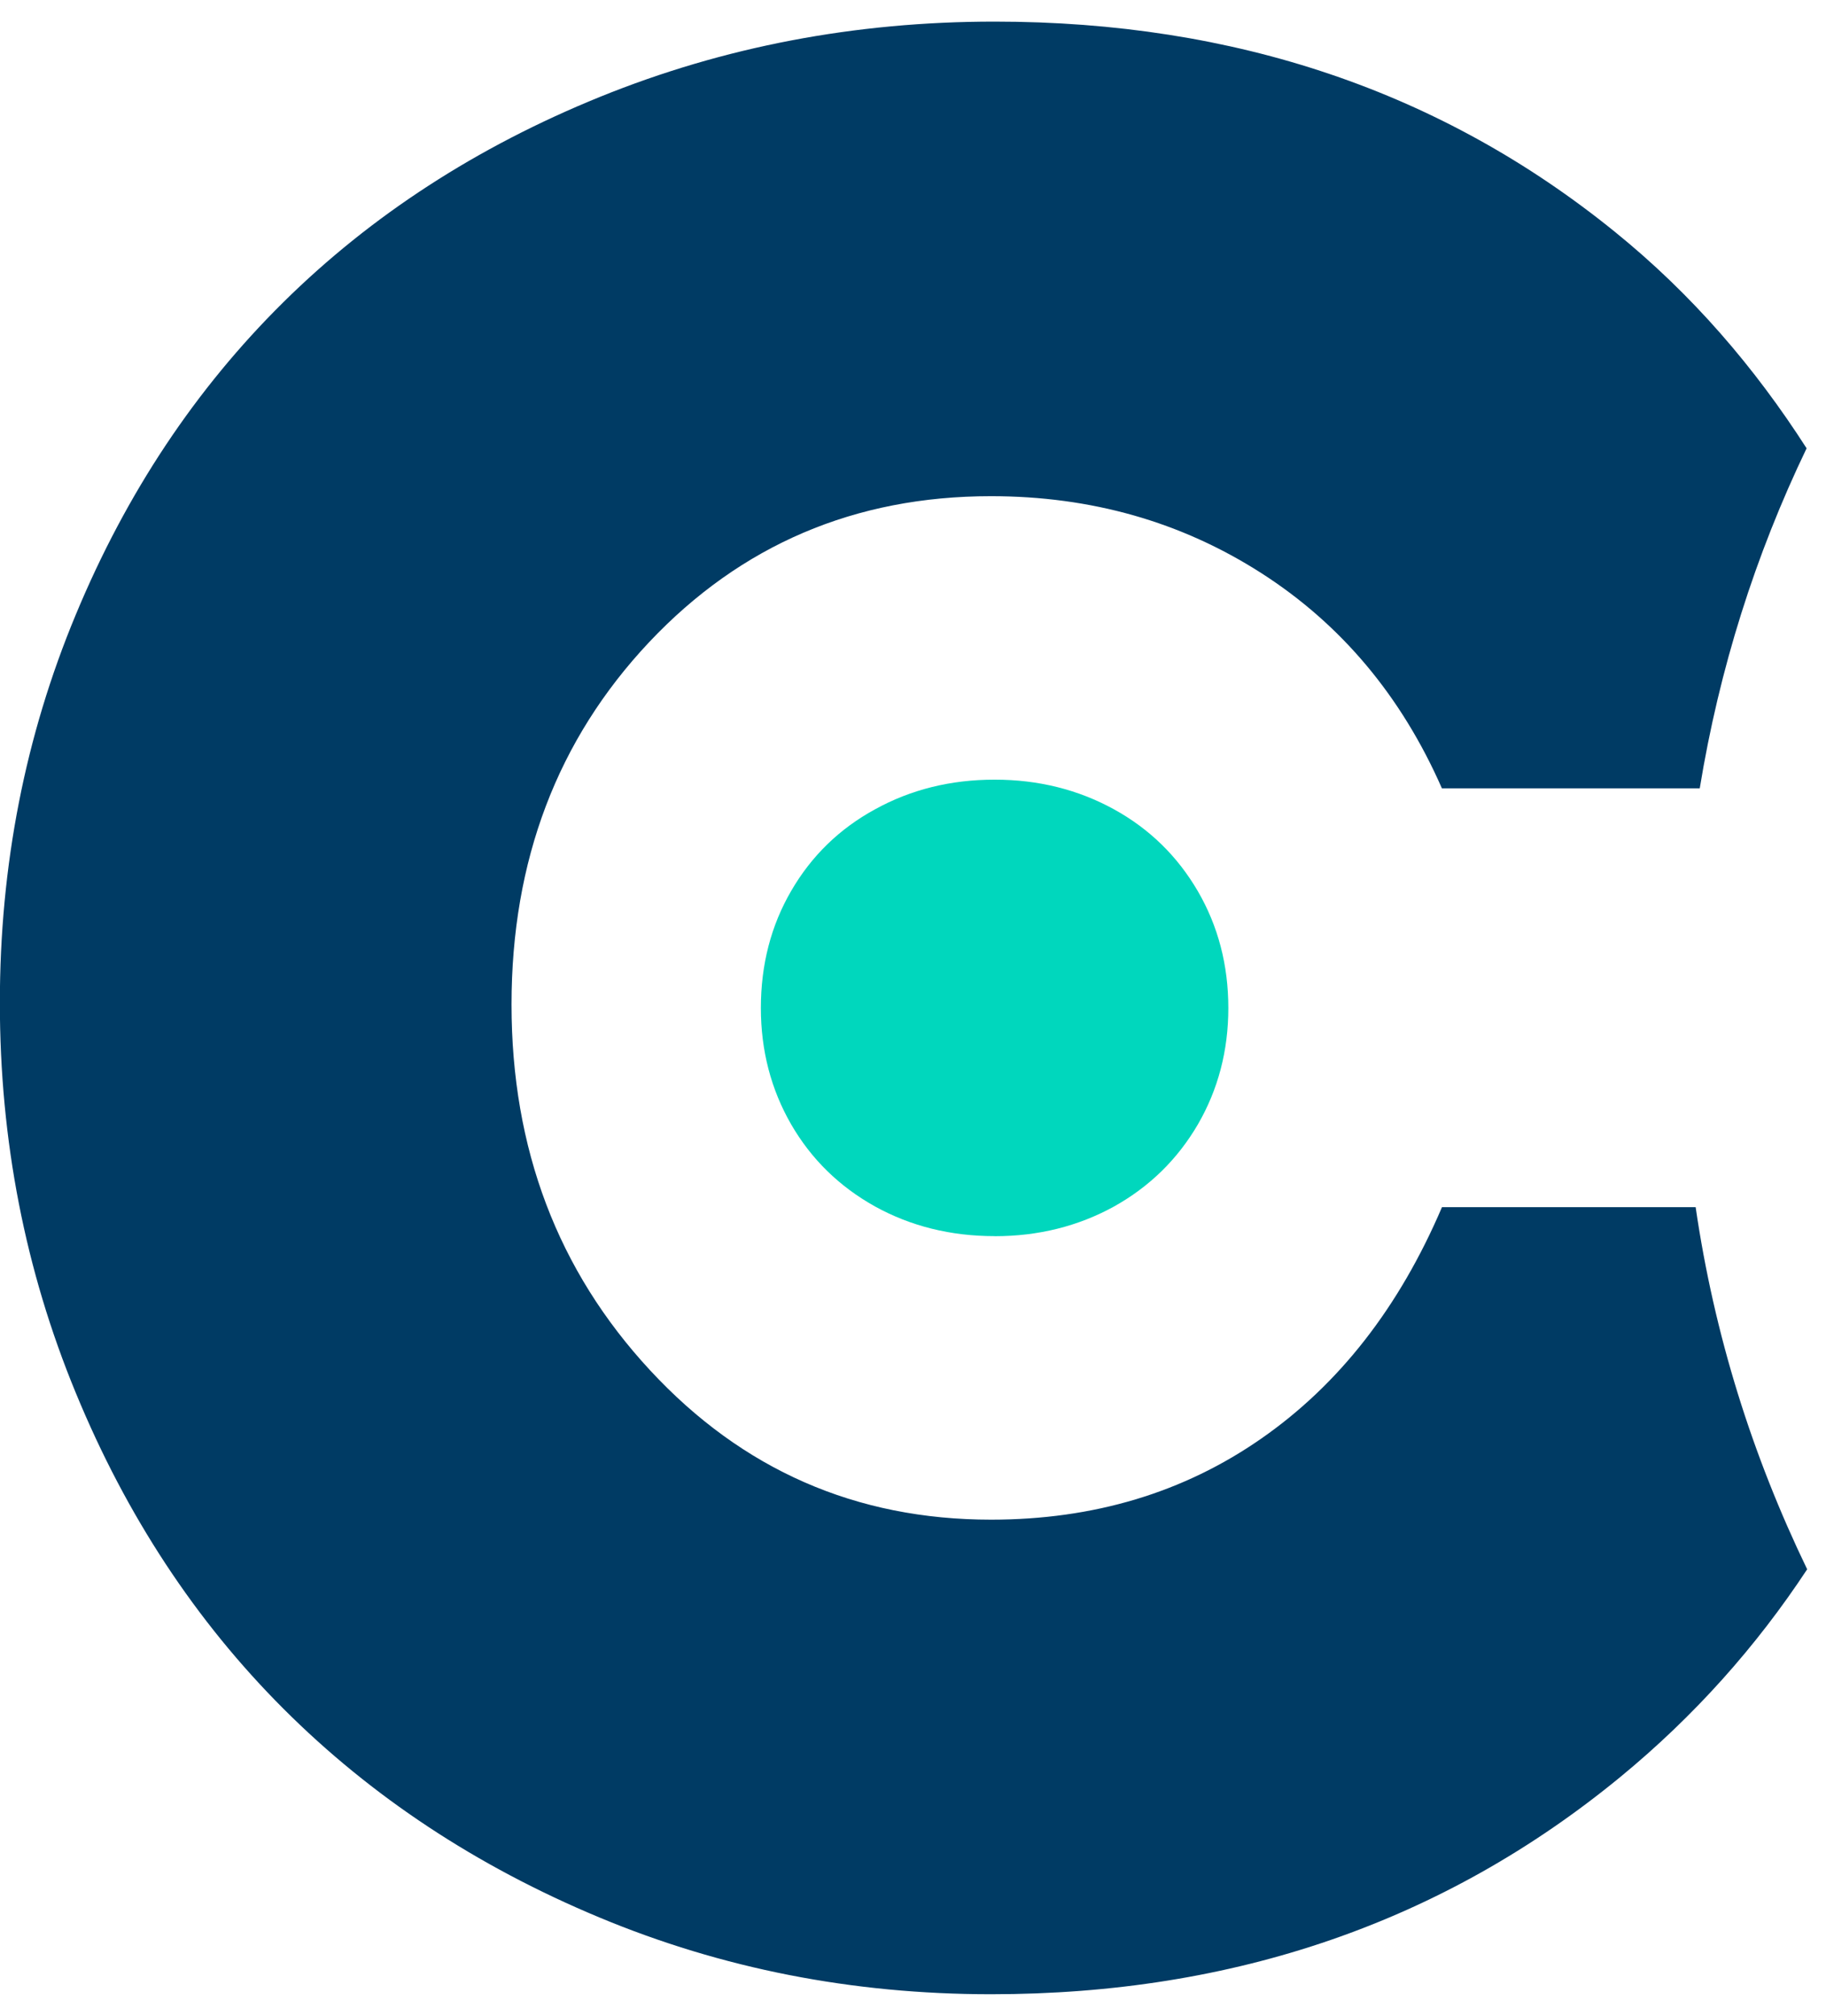 <svg height="32" viewBox="0 0 29 32" width="29" xmlns="http://www.w3.org/2000/svg"><g fill="none" fill-rule="evenodd"><path d="m15.797 19.624c-.7 0-1.332-.158-1.898-.47-.568-.316-1.013-.75-1.334-1.304-.319-.554-.481-1.17-.481-1.848 0-.688.161-1.308.481-1.858.321-.554.765-.987 1.334-1.297.566-.312 1.198-.47 1.898-.47.693 0 1.325.158 1.893.47.566.311 1.009.745 1.334 1.301.321.553.484 1.17.484 1.855 0 .678-.163 1.294-.484 1.848-.324.554-.767.988-1.334 1.304-.568.312-1.2.47-1.893.47" fill="#00D7BD"/><path d="m26.931 19.164h-4.03c-.68 1.592-1.636 2.816-2.87 3.674-1.232.858-2.664 1.287-4.291 1.287-2.145 0-3.951-.791-5.417-2.373-1.466-1.582-2.199-3.516-2.199-5.805 0-2.287.728-4.204 2.185-5.752 1.457-1.544 3.268-2.318 5.43-2.318 1.591 0 3.021.407 4.291 1.22 1.27.813 2.226 1.953 2.87 3.418h4.095c.311-1.901.882-3.703 1.697-5.398-.824-1.284-1.816-2.442-3.043-3.435-2.746-2.226-6.031-3.339-9.855-3.339-2.217 0-4.305.4-6.263 1.194-1.957.794-3.633 1.881-5.027 3.257-1.395 1.378-2.496 3.03-3.299 4.961-.805 1.93-1.207 3.986-1.207 6.165 0 2.183.402 4.247 1.207 6.195.803 1.948 1.903 3.619 3.299 5.014 1.394 1.393 3.065 2.498 5.013 3.31 1.948.813 4.023 1.22 6.222 1.22 3.862 0 7.191-1.148 9.991-3.446 1.181-.97 2.164-2.076 2.971-3.3-.874-1.809-1.476-3.725-1.771-5.748" fill="#003B64"/></g></svg>